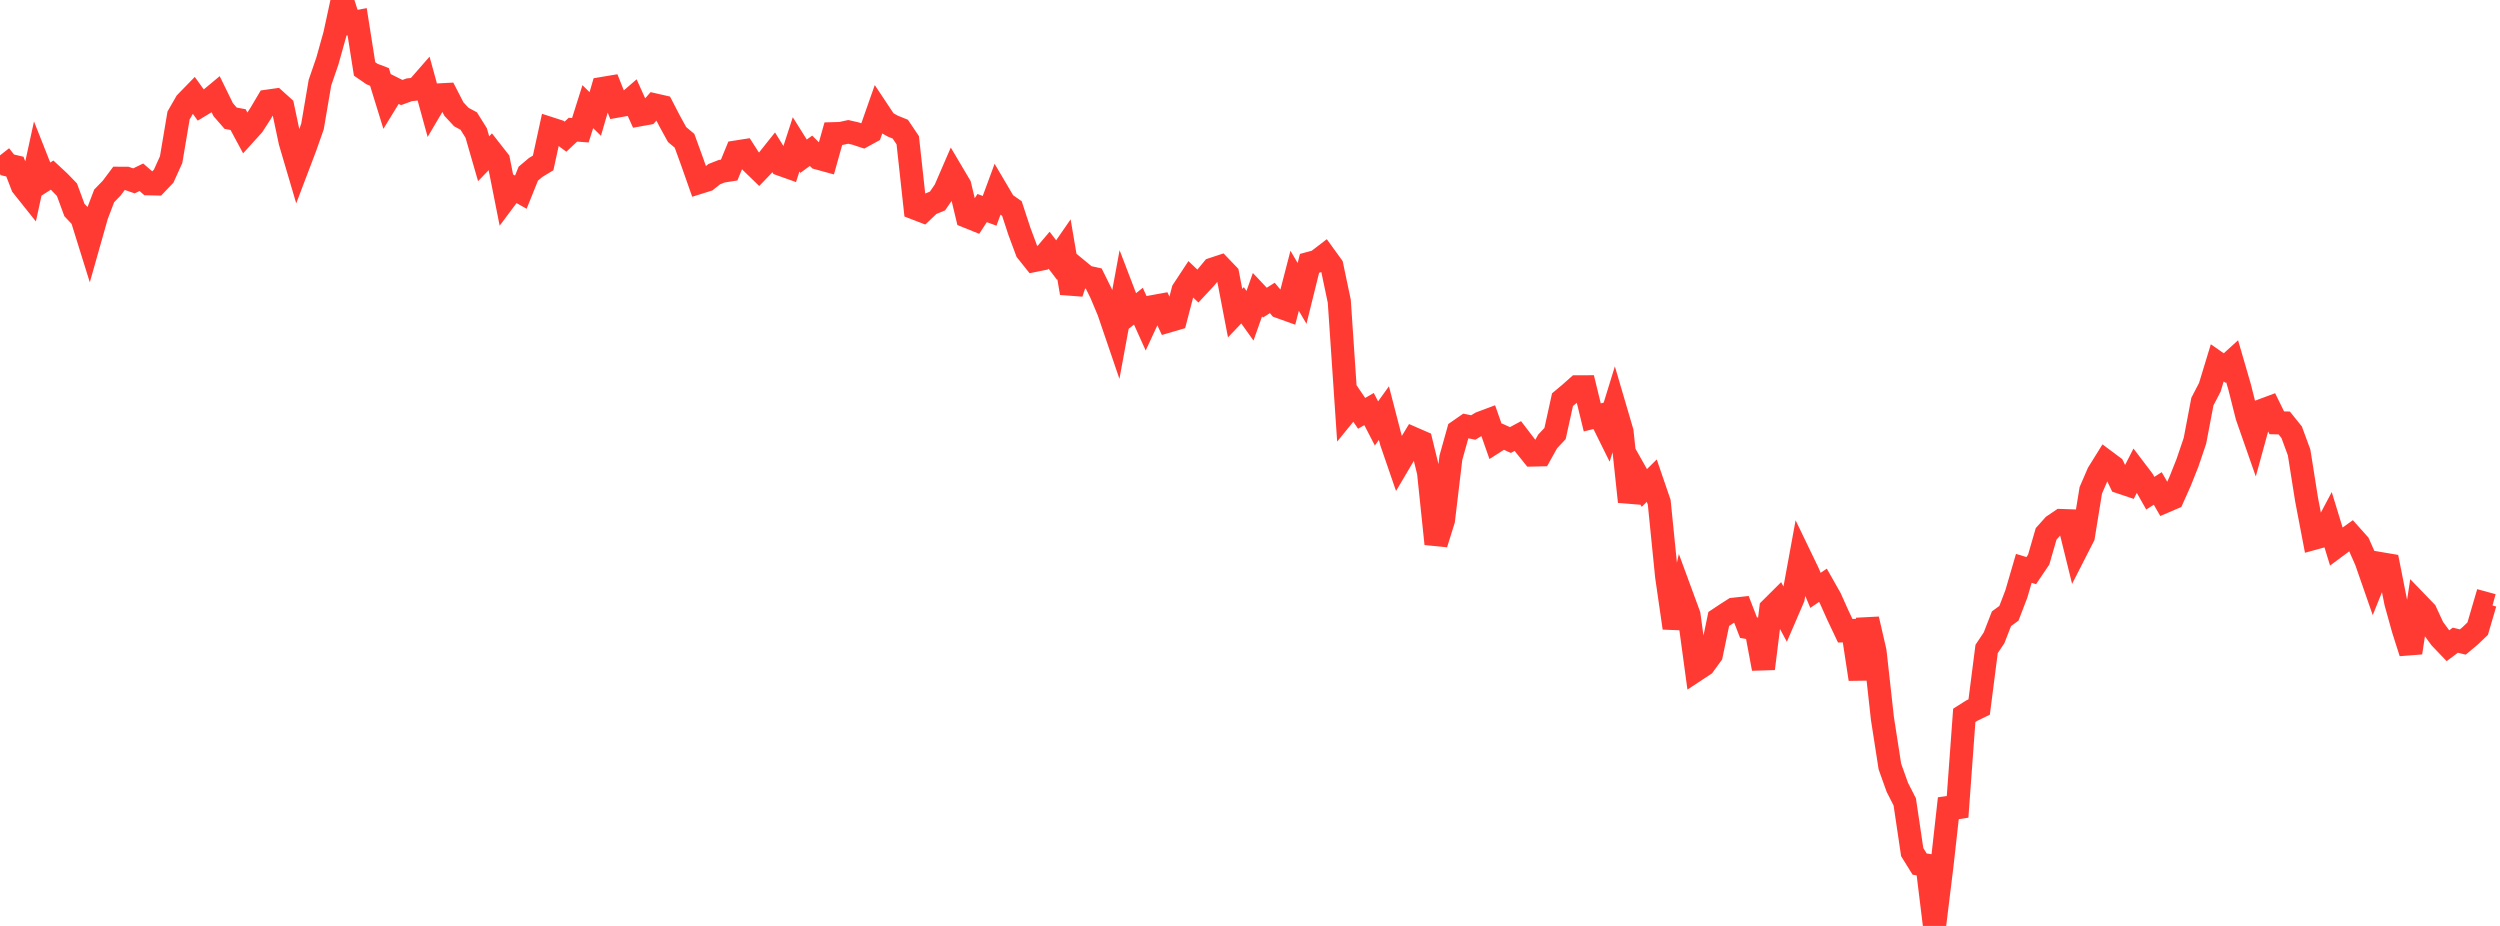 <?xml version="1.0" standalone="no"?>
<!DOCTYPE svg PUBLIC "-//W3C//DTD SVG 1.1//EN" "http://www.w3.org/Graphics/SVG/1.1/DTD/svg11.dtd">

<svg width="135" height="50" viewBox="0 0 135 50" preserveAspectRatio="none" 
  xmlns="http://www.w3.org/2000/svg"
  xmlns:xlink="http://www.w3.org/1999/xlink">


<polyline points="0.0, 8.39 0.402, 8.903 0.804, 8.997 1.205, 10.037 1.607, 10.541 2.009, 8.696 2.411, 9.713 2.812, 9.455 3.214, 9.829 3.616, 10.246 4.018, 11.339 4.42, 11.767 4.821, 13.053 5.223, 11.633 5.625, 10.578 6.027, 10.164 6.429, 9.627 6.83, 9.628 7.232, 9.767 7.634, 9.571 8.036, 9.923 8.438, 9.932 8.839, 9.511 9.241, 8.621 9.643, 6.234 10.045, 5.535 10.446, 5.123 10.848, 5.681 11.25, 5.437 11.652, 5.102 12.054, 5.923 12.455, 6.384 12.857, 6.458 13.259, 7.205 13.661, 6.761 14.062, 6.141 14.464, 5.461 14.866, 5.404 15.268, 5.766 15.67, 7.665 16.071, 9.025 16.473, 7.967 16.875, 6.828 17.277, 4.463 17.679, 3.293 18.08, 1.86 18.482, 0.0 18.884, 1.25 19.286, 1.173 19.688, 3.723 20.089, 3.999 20.491, 4.153 20.893, 5.453 21.295, 4.797 21.696, 4.997 22.098, 4.849 22.5, 4.805 22.902, 4.345 23.304, 5.806 23.705, 5.126 24.107, 5.105 24.509, 5.887 24.911, 6.32 25.312, 6.537 25.714, 7.18 26.116, 8.571 26.518, 8.154 26.92, 8.667 27.321, 10.688 27.723, 10.149 28.125, 10.378 28.527, 9.379 28.929, 9.04 29.33, 8.798 29.732, 6.952 30.134, 7.082 30.536, 7.38 30.938, 7.003 31.339, 7.033 31.741, 5.759 32.143, 6.154 32.545, 4.776 32.946, 4.709 33.348, 5.724 33.75, 5.652 34.152, 5.304 34.554, 6.196 34.955, 6.124 35.357, 5.667 35.759, 5.759 36.161, 6.535 36.562, 7.265 36.964, 7.602 37.366, 8.707 37.768, 9.848 38.17, 9.722 38.571, 9.404 38.973, 9.246 39.375, 9.183 39.777, 8.206 40.179, 8.143 40.58, 8.768 40.982, 9.158 41.384, 8.739 41.786, 8.235 42.188, 8.885 42.589, 9.028 42.991, 7.794 43.393, 8.435 43.795, 8.142 44.196, 8.542 44.598, 8.652 45.0, 7.221 45.402, 7.209 45.804, 7.121 46.205, 7.213 46.607, 7.346 47.009, 7.126 47.411, 5.983 47.812, 6.587 48.214, 6.812 48.616, 6.975 49.018, 7.572 49.42, 11.246 49.821, 11.4 50.223, 11.019 50.625, 10.854 51.027, 10.27 51.429, 9.341 51.83, 10.019 52.232, 11.693 52.634, 11.855 53.036, 11.235 53.438, 11.384 53.839, 10.297 54.241, 10.979 54.643, 11.259 55.045, 12.485 55.446, 13.562 55.848, 14.065 56.25, 13.984 56.652, 13.511 57.054, 14.042 57.455, 13.462 57.857, 15.823 58.259, 14.621 58.661, 14.952 59.062, 15.041 59.464, 15.853 59.866, 16.813 60.268, 17.992 60.67, 15.81 61.071, 16.856 61.473, 16.533 61.875, 17.424 62.277, 16.555 62.679, 16.482 63.08, 17.338 63.482, 17.22 63.884, 15.678 64.286, 15.067 64.688, 15.449 65.089, 15.019 65.491, 14.533 65.893, 14.4 66.295, 14.82 66.696, 16.909 67.098, 16.487 67.5, 17.051 67.902, 15.915 68.304, 16.342 68.705, 16.088 69.107, 16.57 69.509, 16.714 69.911, 15.161 70.312, 15.845 70.714, 14.219 71.116, 14.111 71.518, 13.803 71.92, 14.359 72.321, 16.265 72.723, 22.221 73.125, 21.727 73.527, 22.321 73.929, 22.089 74.33, 22.866 74.732, 22.307 75.134, 23.863 75.536, 25.031 75.938, 24.35 76.339, 23.689 76.741, 23.864 77.143, 25.507 77.545, 29.367 77.946, 28.084 78.348, 24.717 78.75, 23.281 79.152, 23.002 79.554, 23.085 79.955, 22.844 80.357, 22.693 80.759, 23.837 81.161, 23.58 81.562, 23.762 81.964, 23.545 82.366, 24.071 82.768, 24.57 83.17, 24.561 83.571, 23.84 83.973, 23.41 84.375, 21.582 84.777, 21.246 85.179, 20.889 85.58, 20.888 85.982, 22.54 86.384, 22.44 86.786, 23.252 87.188, 21.951 87.589, 23.318 87.991, 27.091 88.393, 25.639 88.795, 26.351 89.196, 25.954 89.598, 27.126 90.0, 31.13 90.402, 33.91 90.804, 32.118 91.205, 33.208 91.607, 36.169 92.009, 35.904 92.411, 35.351 92.812, 33.424 93.214, 33.157 93.616, 32.9 94.018, 32.855 94.42, 33.893 94.821, 33.964 95.223, 36.107 95.625, 32.871 96.027, 32.471 96.429, 33.22 96.83, 32.288 97.232, 30.092 97.634, 30.925 98.036, 31.879 98.438, 31.605 98.839, 32.314 99.241, 33.212 99.643, 34.06 100.045, 34.048 100.446, 36.674 100.848, 33.433 101.25, 35.18 101.652, 38.806 102.054, 41.393 102.455, 42.514 102.857, 43.303 103.259, 46.013 103.661, 46.661 104.062, 46.723 104.464, 50.0 104.866, 46.725 105.268, 43.122 105.67, 44.109 106.071, 38.629 106.473, 38.374 106.875, 38.179 107.277, 35.044 107.679, 34.443 108.08, 33.411 108.482, 33.118 108.884, 32.069 109.286, 30.691 109.688, 30.813 110.089, 30.219 110.491, 28.829 110.893, 28.38 111.295, 28.108 111.696, 28.122 112.098, 29.752 112.5, 28.964 112.902, 26.48 113.304, 25.549 113.705, 24.904 114.107, 25.204 114.509, 26.041 114.911, 26.176 115.312, 25.391 115.714, 25.92 116.116, 26.633 116.518, 26.376 116.92, 27.071 117.321, 26.899 117.723, 25.999 118.125, 24.989 118.527, 23.802 118.929, 21.686 119.33, 20.915 119.732, 19.595 120.134, 19.876 120.536, 19.51 120.938, 20.892 121.339, 22.482 121.741, 23.631 122.143, 22.166 122.545, 22.016 122.946, 22.831 123.348, 22.841 123.75, 23.341 124.152, 24.432 124.554, 26.969 124.955, 29.067 125.357, 28.956 125.759, 28.198 126.161, 29.511 126.562, 29.214 126.964, 28.925 127.366, 29.375 127.768, 30.283 128.17, 31.438 128.571, 30.441 128.973, 30.509 129.375, 32.538 129.777, 33.984 130.179, 35.245 130.58, 32.618 130.982, 33.034 131.384, 33.902 131.786, 34.45 132.188, 34.87 132.589, 34.57 132.991, 34.669 133.393, 34.332 133.795, 33.947 134.196, 32.579 134.598, 32.689" fill="none" stroke="#ff3a33" stroke-width="1.25"/>

</svg>